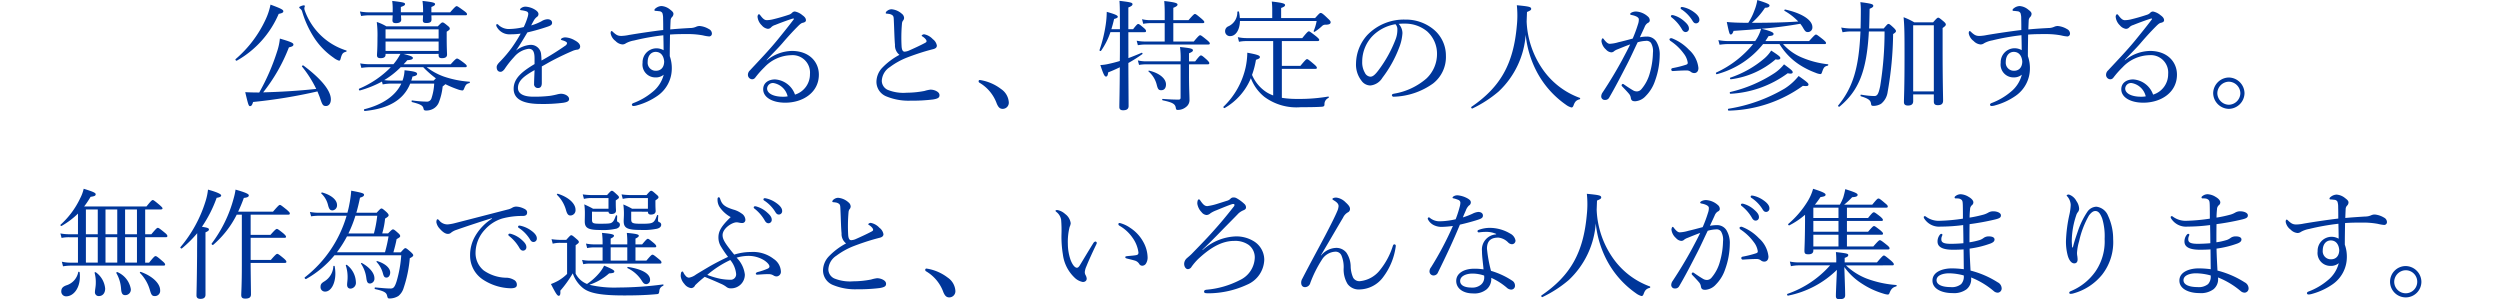 <svg xmlns="http://www.w3.org/2000/svg" width="358" height="42.844" viewBox="0 0 358 42.844"><g transform="translate(-16 -930.601)"><path d="M-137.717-1.666c-2.533.272-5.066.425-7.6.493a24.548,24.548,0,0,0,3.689-6.443c.544-.119.646-.238.646-.408,0-.221-.323-.374-1.938-.85A8.342,8.342,0,0,1-143.327-7a31.013,31.013,0,0,1-2.55,5.848c-.748,0-1.377-.017-2.006-.051C-147.458.6-147.39.8-147.2.8s.306-.136.442-.595a73.657,73.657,0,0,0,9.214-1.513c.119.289.238.578.357.9.34,1.037.442,1.19.867,1.19s.7-.391.7-.952c0-1.241-1.36-2.924-3.927-4.845-.085-.068-.272.068-.2.153A16.58,16.58,0,0,1-137.717-1.666Zm3.264-4.046c.119,0,.187-.068.255-.374.17-.629.323-.8.748-.9.085-.017.119-.17.034-.187a9.2,9.2,0,0,1-3.944-2.465,9.34,9.34,0,0,1-2.006-3.281,1.142,1.142,0,0,1-.051-.306c0-.085.068-.238.068-.289,0-.085-.051-.119-.136-.119-.2,0-.663.187-.663.272s.034.136.153.221a.871.871,0,0,1,.238.306A14.3,14.3,0,0,0-137.9-8.823a10.285,10.285,0,0,0,2.669,2.686A2.385,2.385,0,0,0-134.453-5.712Zm-14.637,0a14,14,0,0,0,6-6.7c.527-.1.663-.2.663-.374,0-.221-.323-.391-1.836-.952a9.211,9.211,0,0,1-.731,2.193,16.643,16.643,0,0,1-4.267,5.61C-149.345-5.848-149.192-5.661-149.09-5.712Zm28.9-.969v.187c0,.289.136.425.476.425.51,0,.731-.187.731-.51,0-.221-.051-.9-.051-2.5V-9.86c.408-.255.442-.323.442-.442,0-.1-.051-.221-.323-.425-.493-.408-.6-.459-.714-.459-.1,0-.187.051-.68.561h-7.361a6.724,6.724,0,0,0-1.377-.629,15.214,15.214,0,0,1,.1,2.278c0,1.751-.068,2.193-.068,2.482s.136.425.527.425c.459,0,.7-.17.7-.493v-.119h2.125a7.815,7.815,0,0,1-1,1.479h-3.4a8.034,8.034,0,0,1-1.36-.119l.17.646a7.846,7.846,0,0,1,1.19-.1h3.026A13.879,13.879,0,0,1-131.563-1.7c-.1.051-.017.289.1.255A14.961,14.961,0,0,0-128.3-2.72l.1.408a7.352,7.352,0,0,1,1.36-.119h1.309c-.816,1.751-2.7,3.026-5.287,3.672-.119.034-.051.272.068.255,3.23-.323,5.508-1.479,6.494-3.927h3.434a7.941,7.941,0,0,1-.391,2.108.676.676,0,0,1-.731.476,16.559,16.559,0,0,1-2.04-.17c-.1-.017-.1.221,0,.238,1.275.323,1.547.51,1.632.935.034.2.119.272.374.272a2.031,2.031,0,0,0,1.054-.272A1.818,1.818,0,0,0-120.19.34a8.474,8.474,0,0,0,.578-2.363,3.847,3.847,0,0,0,.391-.323,14.327,14.327,0,0,0,1.734.731,2.8,2.8,0,0,0,.68.17c.119,0,.187-.051.272-.272.221-.544.323-.68.748-.782.085-.017.1-.2.017-.2a14.339,14.339,0,0,1-3.706-.748,8.963,8.963,0,0,1-2.414-1.326h5.508c.17,0,.221-.051.221-.17,0-.1-.068-.187-.408-.459-.731-.544-.867-.612-.986-.612-.1,0-.238.068-.9.816h-6.749c.187-.187.357-.374.527-.578.646-.051.8-.153.8-.323s-.238-.289-1.343-.578Zm-2.21,1.9a14.748,14.748,0,0,0,1.819,1.6l-.323.323h-3.2a5.738,5.738,0,0,0,.17-.578c.527-.1.663-.221.663-.391,0-.272-.544-.374-1.8-.51a4.668,4.668,0,0,1-.289,1.479h-1.5a8.283,8.283,0,0,1-1.122-.068,11.838,11.838,0,0,0,2.363-1.853Zm-5.389-3.672h7.6v1.343h-7.6Zm7.6-.425h-7.6V-10.2h7.6Zm3.842-3.332c.17,0,.221-.051.221-.153,0-.119-.068-.221-.442-.493-.8-.578-.935-.663-1.037-.663s-.238.085-.935.884h-2.686V-13.4c.425-.17.527-.272.527-.408,0-.2-.289-.289-1.8-.459a10.366,10.366,0,0,1,.085,1.428v.2H-125.6V-13.4c.493-.17.6-.272.6-.408,0-.2-.136-.255-1.836-.459a9.118,9.118,0,0,1,.068,1.394v.238h-3.315a6.753,6.753,0,0,1-1.377-.119l.17.646a7.88,7.88,0,0,1,1.207-.1h3.315c-.017.442-.034.646-.034.714,0,.289.136.408.51.408.459,0,.748-.153.748-.493,0-.068-.017-.272-.034-.629h3.162c-.017.442-.034.646-.034.714,0,.289.136.391.51.391.493,0,.731-.136.731-.493,0-.068,0-.272-.017-.612Zm9.894,6.987c-1.819,1.088-2.992,2.057-2.992,3.536,0,1.615,1.564,2.176,3.876,2.176a22.633,22.633,0,0,0,3.213-.17c.663-.1.85-.272.85-.544,0-.408-.578-.748-1.173-.748a2.768,2.768,0,0,0-.578.1,10.159,10.159,0,0,1-1,.2,18.568,18.568,0,0,1-2.38.119c-1.581,0-2.193-.544-2.193-1.241,0-1.054.884-1.717,2.38-2.567-.034.833-.068,1.547-.068,1.955a.538.538,0,0,0,.578.612c.34,0,.527-.238.527-.714v-2.38c.476-.255,1.037-.595,1.53-.85,1.173-.612,2.023-1,2.856-1.36a2.361,2.361,0,0,1,.663-.187.438.438,0,0,0,.442-.442c0-.34-.272-.629-.782-.9A3.013,3.013,0,0,0-102-9.044a1.062,1.062,0,0,0-.425.068c-.136.051-.255.153-.255.221,0,.051.068.085.17.119a2.261,2.261,0,0,1,.51.187c.136.085.2.153.2.238a.507.507,0,0,1-.255.357,39.61,39.61,0,0,1-3.4,2.125c-.017-.289-.017-.6-.051-.8a1.471,1.471,0,0,0-1.564-1.445,3.827,3.827,0,0,0-2.04.816c.578-.816,1.105-1.717,1.632-2.6a28.37,28.37,0,0,0,2.975-.85c.323-.119.561-.221.561-.527s-.272-.51-.646-.51a1.757,1.757,0,0,0-.867.289,7.148,7.148,0,0,1-1.479.595c.136-.272.323-.612.425-.782A1.6,1.6,0,0,1-106.08-12a.454.454,0,0,0,.187-.391c0-.2-.153-.425-.561-.663a2.906,2.906,0,0,0-1.275-.391,1.037,1.037,0,0,0-.663.221.329.329,0,0,0-.136.187c0,.051.051.085.136.1a4.219,4.219,0,0,1,.7.136c.221.068.34.17.34.391a1.943,1.943,0,0,1-.085.442A9.68,9.68,0,0,1-108-10.523a9.382,9.382,0,0,1-1.921.272,2.189,2.189,0,0,1-1.683-.561.328.328,0,0,0-.2-.136.139.139,0,0,0-.136.153.412.412,0,0,0,.068.221A2.054,2.054,0,0,0-109.9-9.486a9.869,9.869,0,0,0,1.462-.1A22.079,22.079,0,0,1-109.7-7.582a18.373,18.373,0,0,1-1.649,1.955c-.34.34-.527.578-.527.833,0,.476.238.68.561.68.221,0,.442-.221.578-.408a13.357,13.357,0,0,1,1.343-1.7,3.3,3.3,0,0,1,2.091-1.19c.612,0,.85.408.85,1.377Zm19.431-4.964c.017-.527.034-.935.051-1.258a.741.741,0,0,1,.187-.493.661.661,0,0,0,.221-.476c0-.2-.136-.357-.476-.612a2.165,2.165,0,0,0-1.241-.51,1.461,1.461,0,0,0-.85.34c-.119.1-.153.153-.153.255,0,.068.068.1.17.1a4.677,4.677,0,0,1,.493.051.528.528,0,0,1,.476.272,2.357,2.357,0,0,1,.1.748c.017.6.017,1.037.017,1.666-1.564.187-3.281.442-4.913.714a6.226,6.226,0,0,1-1.088.136c-.493,0-.748-.136-1.275-.646a.184.184,0,0,0-.119-.051c-.085,0-.136.119-.136.323a1.753,1.753,0,0,0,.7,1.1,1.547,1.547,0,0,0,1,.493.863.863,0,0,0,.493-.17A3.678,3.678,0,0,1-92.208-8.6a33.853,33.853,0,0,1,4.2-.748c.017.731.034,1.411.034,2.142a2.029,2.029,0,0,0-1.088-.272,2,2,0,0,0-1.921,2.074,1.838,1.838,0,0,0,1.853,2.091,1.747,1.747,0,0,0,1.173-.391,4.609,4.609,0,0,1-1.615,2.482A9.3,9.3,0,0,1-92.293.357c-.17.068-.221.153-.221.238,0,.1.085.187.238.187a2.113,2.113,0,0,0,.527-.1A9.532,9.532,0,0,0-88.842-.68,4.742,4.742,0,0,0-86.8-4.488a5.087,5.087,0,0,0-.289-1.87c0-.969.017-1.853.034-3.094.935-.068,1.751-.068,2.652-.068a11.57,11.57,0,0,1,2.057.187,5.534,5.534,0,0,0,.9.153.4.4,0,0,0,.391-.425.73.73,0,0,0-.425-.629,3.069,3.069,0,0,0-1.326-.442,1.206,1.206,0,0,0-.527.119,2.108,2.108,0,0,1-.867.17C-85.051-10.336-85.986-10.285-87.023-10.183ZM-89.114-6.97c.8,0,1.173.646,1.224,1.394-.017.816-.459,1.309-1.173,1.309a1.152,1.152,0,0,1-1.19-1.258C-90.253-6.494-89.709-6.97-89.114-6.97ZM-73.219-5.8c.68-.765,1.6-1.649,2.227-2.38,1-1.173,1.7-1.9,2.261-2.465.374-.374.527-.459.7-.493.306-.068.442-.187.442-.357,0-.272-.17-.493-.51-.731a2.383,2.383,0,0,0-1.071-.527.543.543,0,0,0-.391.17,1.081,1.081,0,0,1-.51.306c-.765.255-1.479.459-2.244.646a4.089,4.089,0,0,1-.884.119c-.289,0-.527-.17-.9-.663-.085-.119-.153-.187-.221-.187-.1,0-.2.187-.2.357a1.93,1.93,0,0,0,.612,1.241,1.362,1.362,0,0,0,.85.493.637.637,0,0,0,.459-.187,1.25,1.25,0,0,1,.578-.357c.68-.272,1.547-.6,2.312-.85a1.526,1.526,0,0,1,.323-.085c.068,0,.119.034,0,.187-.85,1.122-1.547,1.972-2.278,2.873-1.224,1.5-2.635,2.958-3.944,4.369a.856.856,0,0,0-.289.612.633.633,0,0,0,.612.663.555.555,0,0,0,.425-.221,13.336,13.336,0,0,1,1.326-1.5A5.432,5.432,0,0,1-69.7-6.494a2.492,2.492,0,0,1,2.686,2.7A3.042,3.042,0,0,1-69.156-.85a3.245,3.245,0,0,0-2.856-2.176c-.935,0-1.7.493-1.7,1.411C-73.712-.459-72.4.306-70.55.306c2.5,0,4.811-1.445,4.811-4.012,0-1.836-1.377-3.4-3.876-3.4a5.856,5.856,0,0,0-3.57,1.343ZM-70.21-.6a3.45,3.45,0,0,1-.68.051c-1.36,0-2.261-.476-2.261-1.173a.826.826,0,0,1,.935-.782A2.514,2.514,0,0,1-70.21-.6ZM-54.2-6.545a9.725,9.725,0,0,0-2.465,1.853A2.971,2.971,0,0,0-57.494-2.7,2.251,2.251,0,0,0-56.117-.612a8.335,8.335,0,0,0,3.536.629A24.433,24.433,0,0,0-49.4-.153c.731-.119.935-.272.935-.612,0-.272-.187-.476-.561-.646a1.88,1.88,0,0,0-.731-.153,4.733,4.733,0,0,0-.85.187,13.647,13.647,0,0,1-2.55.255,5.953,5.953,0,0,1-2.72-.408,1.448,1.448,0,0,1-.85-1.275,2.469,2.469,0,0,1,1.156-1.989A10.53,10.53,0,0,1-53.04-6.188c.935-.357,1.853-.663,2.72-.918.357-.1.68-.187.952-.255s.527-.2.527-.51a1.444,1.444,0,0,0-.578-.918,2.265,2.265,0,0,0-1.241-.7c-.187,0-.357.136-.357.2,0,.051.051.068.153.136.289.187.544.459.544.646,0,.119-.068.17-.221.255-.731.391-1.632.8-2.363,1.122A1.848,1.848,0,0,1-53.465-7c-.272,0-.391-.289-.425-.731A22.726,22.726,0,0,1-53.839-11a.9.9,0,0,1,.119-.408.654.654,0,0,0,.187-.408.791.791,0,0,0-.323-.612,2.529,2.529,0,0,0-1.479-.646,1.037,1.037,0,0,0-.629.238.44.44,0,0,0-.2.289c0,.068.034.085.119.1.153.017.221.017.408.051a.956.956,0,0,1,.476.221c.119.136.136.255.153.629.068,1.428.085,2.686.17,3.57A1.7,1.7,0,0,0-54.2-6.545Zm11.526,3.6a.166.166,0,0,0-.187.17.229.229,0,0,0,.085.2A5.7,5.7,0,0,1-40.256.459c.187.408.374.731.833.731a.88.88,0,0,0,.884-.935,2.477,2.477,0,0,0-1.1-1.9A6.637,6.637,0,0,0-42.67-2.941Zm27.693-5.508v-2.635h4.216c.17,0,.221-.051.221-.153s-.085-.2-.391-.476c-.714-.595-.833-.68-.952-.68-.1,0-.221.085-.918.884h-2.176v-1.768c.442-.17.6-.306.6-.459,0-.187-.221-.323-1.9-.51.051.6.068,1.071.068,1.819v.918h-2.091a4.747,4.747,0,0,1-1.156-.136l.17.663a5.882,5.882,0,0,1,1-.1h2.074v2.635h-2.788a6.462,6.462,0,0,1-1.224-.119l.17.646a6.14,6.14,0,0,1,1.071-.1h9.01c.17,0,.221-.051.221-.153s-.068-.2-.391-.476c-.748-.612-.884-.7-.986-.7-.119,0-.238.085-.918.9ZM-21.42-9.792h2.312c.17,0,.221-.051.221-.17,0-.1-.068-.221-.306-.425-.578-.493-.7-.578-.816-.578-.1,0-.221.085-.731.748h-.68v-3.111c.476-.187.595-.323.595-.459,0-.221-.17-.289-1.87-.493.051.595.068,1.258.068,4.063h-1.224c.136-.442.272-.935.391-1.462.425-.119.527-.2.527-.323,0-.2-.442-.374-1.581-.7a13.393,13.393,0,0,1-.136,1.768,20.066,20.066,0,0,1-.9,3.706c-.034.1.17.187.221.1a10.354,10.354,0,0,0,1.343-2.669h1.36V-8.4c0,.918,0,1.819-.017,2.737-.561.17-1.1.306-1.649.425a6.333,6.333,0,0,1-1.139.153c.459,1.394.612,1.649.816,1.649.153,0,.255-.136.306-.6.578-.221,1.139-.476,1.666-.731-.017,3.553-.068,5.1-.068,5.7,0,.289.153.459.544.459.51,0,.782-.187.782-.6,0-.663-.017-2.431-.034-6.171a20.357,20.357,0,0,0,2.006-1.275c.068-.051-.017-.221-.1-.187-.629.272-1.275.527-1.9.765Zm7.48,4.607V-.408c0,.187-.085.272-.289.272-.51,0-1.275-.017-2.278-.1-.085,0-.085.187,0,.2,1.343.289,1.768.493,1.87,1.02.051.323.1.357.306.357A1.83,1.83,0,0,0-13.158.918a1.232,1.232,0,0,0,.493-1.105c0-.646-.068-1.5-.068-3.451V-5.185h2.686c.153,0,.221-.068.221-.17s-.085-.221-.34-.476c-.629-.561-.731-.629-.867-.629-.1,0-.238.1-.816.85h-.884V-6.766c.442-.187.561-.289.561-.425,0-.238-.34-.323-1.853-.476a11.278,11.278,0,0,1,.085,1.955v.1h-4.947a5.076,5.076,0,0,1-1.173-.136l.17.646a6.046,6.046,0,0,1,1.037-.085Zm-2.771,3.706c.442,0,.68-.323.68-.833,0-.8-.867-1.6-2.414-1.972-.068-.017-.136.068-.085.119a3.643,3.643,0,0,1,1.173,1.9C-17.2-1.632-17.085-1.479-16.711-1.479ZM5.542-11.39a6.339,6.339,0,0,1-.425,1.428c-.034.068.085.153.136.119a6.516,6.516,0,0,0,1.054-.816.664.664,0,0,1,.561-.2c.527-.017.68-.153.68-.357,0-.119-.051-.221-.425-.561-.765-.748-.884-.765-1.02-.765-.1,0-.187.068-.782.731H.459V-13.26c.442-.153.561-.272.561-.408,0-.187-.187-.323-1.9-.51A10.174,10.174,0,0,1-.816-13.09v1.275H-5.457a5.766,5.766,0,0,0-.119-.884c-.017-.1-.221-.085-.238.017a2.185,2.185,0,0,1-1.258,2.04.743.743,0,0,0-.493.714.688.688,0,0,0,.731.7c.765,0,1.36-.833,1.394-2.159ZM.561-4.539H5.355c.17,0,.221-.051.221-.153s-.068-.221-.408-.51c-.765-.646-.884-.731-1-.731-.1,0-.221.085-.952.969H.561V-8.517H5.678c.17,0,.238-.068.238-.17s-.085-.2-.442-.51c-.816-.629-.935-.714-1.037-.714-.119,0-.238.085-.952.969H-4.454a5.97,5.97,0,0,1-1.292-.136l.17.663a5.391,5.391,0,0,1,1.122-.1H-.68V-.731A5.712,5.712,0,0,1-1.6-1.173a5.509,5.509,0,0,1-2.108-2.5,12.1,12.1,0,0,0,.561-2.159c.476-.17.561-.238.561-.408,0-.221-.408-.357-1.8-.612A10.8,10.8,0,0,1-4.624-4.76,11.136,11.136,0,0,1-7.8.884c-.068.068.085.238.17.187A8.815,8.815,0,0,0-3.876-3.2,6.3,6.3,0,0,0-1.938-.527,7.7,7.7,0,0,0,3.264.952c1.309,0,2.363-.017,3.06-.068.255-.034.34-.1.34-.34a.953.953,0,0,1,.578-.918c.068-.034.051-.221-.034-.2a24.672,24.672,0,0,1-4.42.34A13.709,13.709,0,0,1,.561-.391Zm16.728-6.443a7.4,7.4,0,0,1,.9-.034,4.924,4.924,0,0,1,3.162,1.1A4.29,4.29,0,0,1,22.78-6.664a4.8,4.8,0,0,1-1.53,3.519A9.449,9.449,0,0,1,16.626-.986c-.221.051-.306.1-.306.238a.24.24,0,0,0,.238.2,10.145,10.145,0,0,0,5.661-1.9,4.807,4.807,0,0,0,1.836-3.978,4.853,4.853,0,0,0-1.887-3.859,6.253,6.253,0,0,0-3.944-1.309,7.266,7.266,0,0,0-5.44,2.227,6.186,6.186,0,0,0-1.6,4.012,3.734,3.734,0,0,0,.782,2.516,1.569,1.569,0,0,0,1.275.68,2.276,2.276,0,0,0,1.717-1.1,17.118,17.118,0,0,0,2.431-4.4,6.791,6.791,0,0,0,.442-1.989A1.987,1.987,0,0,0,17.289-10.982Zm-.459.051a1.054,1.054,0,0,1,.272.782,3.721,3.721,0,0,1-.238,1.343,18.064,18.064,0,0,1-2.431,4.42c-.493.663-.833.969-1.19.969a.954.954,0,0,1-.8-.578,2.934,2.934,0,0,1-.374-1.581,5.3,5.3,0,0,1,1.479-3.672A6,6,0,0,1,16.83-10.931Zm18.785-.391c.017-.459.034-.9.051-1.36.476-.2.6-.289.6-.442,0-.289-.289-.357-2.057-.527a14.044,14.044,0,0,1,0,2.941C33.728-5.27,31.892-1.955,27.71.9c-.1.068.034.289.136.238A17.134,17.134,0,0,0,31.6-1.292a12.349,12.349,0,0,0,3.876-8.126,14.526,14.526,0,0,0,1.5,5.117A13.339,13.339,0,0,0,41.242.6a2.337,2.337,0,0,0,.782.391c.136,0,.221-.068.306-.289.2-.578.425-.765.884-.884a.114.114,0,0,0,.017-.2,11.038,11.038,0,0,1-5.236-3.978A12.891,12.891,0,0,1,35.615-11.322Zm20.842-.918a.175.175,0,0,0-.187.17.263.263,0,0,0,.119.17,5.883,5.883,0,0,1,1.428,1.632q.229.459.561.459a.473.473,0,0,0,.476-.51c0-.357-.238-.663-.646-1.02a3.827,3.827,0,0,0-1.479-.85A.967.967,0,0,0,56.457-12.24ZM57.834-13.4a.17.17,0,0,0-.17.17.2.2,0,0,0,.119.17,5.184,5.184,0,0,1,1.564,1.6c.187.323.323.408.544.408a.483.483,0,0,0,.459-.544c0-.391-.374-.782-.782-1.071a4.015,4.015,0,0,0-1.36-.663A2.22,2.22,0,0,0,57.834-13.4Zm2.38,8.738a4.039,4.039,0,0,0-1.36-2.618,6.729,6.729,0,0,0-2.38-1.615.31.31,0,0,0-.153-.034c-.153,0-.255.085-.255.17a.352.352,0,0,0,.17.238,7.294,7.294,0,0,1,1.87,1.785,2.763,2.763,0,0,1,.578,1.309c0,.187-.068.238-.272.306a14.805,14.805,0,0,1-1.9.476c-.136.034-.187.1-.187.2a.211.211,0,0,0,.238.221c.782-.051,1.377-.085,1.921-.085a.955.955,0,0,1,.629.187.782.782,0,0,0,.493.187C59.925-3.927,60.214-4.148,60.214-4.658Zm-8.381-4.4c.238-.527.476-1.02.68-1.479a1.161,1.161,0,0,1,.408-.544c.221-.1.323-.221.323-.391a.709.709,0,0,0-.272-.561,2.765,2.765,0,0,0-1.7-.714,1.482,1.482,0,0,0-.612.136c-.119.068-.221.136-.221.221s.068.119.238.153a2.4,2.4,0,0,1,.748.255c.221.153.255.238.255.391a1.957,1.957,0,0,1-.119.663A19,19,0,0,1,50.8-8.874c-.816.221-1.462.391-2.057.527a5.206,5.206,0,0,1-1.224.221c-.272,0-.527-.238-.833-.629-.085-.119-.119-.153-.187-.153-.085,0-.17.221-.17.408a1.9,1.9,0,0,0,.646,1.19,1.141,1.141,0,0,0,.765.408.617.617,0,0,0,.425-.187,1.851,1.851,0,0,1,.493-.255c.493-.2,1.156-.476,1.785-.7-.34.714-.714,1.411-1.156,2.244-.85,1.564-1.768,3.094-2.771,4.607a1.05,1.05,0,0,0-.221.629.5.5,0,0,0,.544.476.634.634,0,0,0,.6-.34C48.348-1.989,49.113-3.485,50-5.2c.51-.986.986-2.057,1.513-3.145a4.858,4.858,0,0,1,1.173-.2.78.78,0,0,1,.731.289A2.315,2.315,0,0,1,53.7-6.834a11.291,11.291,0,0,1-.442,2.89,5.866,5.866,0,0,1-1.207,2.312.88.88,0,0,1-.646.323,1.11,1.11,0,0,1-.493-.119c-.442-.255-.85-.527-1.343-.867a.31.31,0,0,0-.187-.085c-.085,0-.17.119-.17.187a.23.23,0,0,0,.085.17c.408.425.714.748.986,1.071a1.119,1.119,0,0,1,.255.612c.068.34.238.442.629.442a2.241,2.241,0,0,0,1.513-.765,5.566,5.566,0,0,0,1.326-2.176,10.933,10.933,0,0,0,.663-3.6,3.548,3.548,0,0,0-.493-2.023,1.574,1.574,0,0,0-1.343-.7A5.284,5.284,0,0,0,51.833-9.061Zm12.682.544a7.5,7.5,0,0,1-1.445-.136l.17.663a9.377,9.377,0,0,1,1.309-.1h3.5a14.772,14.772,0,0,1-5.287,4.08c-.085.051-.017.272.085.238a12.625,12.625,0,0,0,6.63-4.318h2.346a9.237,9.237,0,0,0,3.043,3.077,11.547,11.547,0,0,0,2.125,1.037,2.291,2.291,0,0,0,.68.187c.119,0,.187-.068.255-.306.238-.68.34-.782.8-.9.085-.017.119-.187.034-.2a13.133,13.133,0,0,1-3.655-.935,7.4,7.4,0,0,1-2.771-1.955h5.933c.17,0,.221-.051.221-.153s-.068-.2-.425-.51c-.782-.612-.9-.7-1.02-.7-.1,0-.221.085-.986.935H69.8l.459-.714c.6-.051.714-.136.714-.323,0-.221-.493-.425-1.717-.731,1.853-.153,3.706-.391,5.542-.714a4.125,4.125,0,0,1,.34.476c.357.629.459.714.765.714a.651.651,0,0,0,.629-.714c0-.986-1.428-1.972-3.893-2.516-.085-.017-.17.153-.1.187a8.486,8.486,0,0,1,1.972,1.53c-2.21.153-4.454.187-6.647.187a10.243,10.243,0,0,0,1.887-2.159c.51,0,.646-.17.646-.323,0-.17-.289-.323-1.751-.782a6.444,6.444,0,0,1-.408,1.479,8.686,8.686,0,0,1-.884,1.785c-1.462,0-2.4-.051-3.077-.119.357,1.734.408,1.785.578,1.785.153,0,.255-.119.391-.51,1.462-.1,2.754-.187,3.944-.306a5.668,5.668,0,0,1-.85,1.768Zm.34,5.474A12.186,12.186,0,0,0,71.264-5.9c.476.1.68-.017.68-.187,0-.187-.238-.374-1.309-1.071a5.265,5.265,0,0,1-.952,1.105,14.691,14.691,0,0,1-4.9,2.771C64.685-3.247,64.753-3.026,64.855-3.043Zm-.306,4.488A18.891,18.891,0,0,0,75.174-2.108c.646.085.8.017.8-.2,0-.153-.17-.34-1.411-1.207A8.233,8.233,0,0,1,72.59-1.734a22.868,22.868,0,0,1-8.075,2.907C64.4,1.19,64.43,1.445,64.549,1.445Zm.272-2.414A15.2,15.2,0,0,0,73-3.91c.544.119.714.017.714-.136,0-.2-.153-.34-1.241-1.139A6.069,6.069,0,0,1,71.077-3.91,19.737,19.737,0,0,1,64.77-1.224C64.651-1.19,64.7-.952,64.821-.969Zm26.146.085h2.958V.136c0,.374.17.527.578.527.51,0,.748-.2.748-.646,0-.646-.068-2.839-.068-7.531v-2.873c.391-.272.459-.374.459-.51,0-.1-.068-.221-.306-.425-.578-.493-.68-.544-.782-.544s-.2.051-.731.663h-2.7a9.663,9.663,0,0,0-1.53-.731c.136,1.377.136,2.788.136,5.61,0,4.658-.085,5.831-.085,6.545,0,.34.187.493.578.493.493,0,.748-.2.748-.629Zm2.958-.425H90.967v-9.469h2.958Zm-9.265-9.01c.034-.867.051-1.8.068-2.822.408-.17.527-.272.527-.425,0-.238-.289-.323-1.853-.527a8.894,8.894,0,0,1,.068,1.207c0,.918-.017,1.768-.034,2.567H82.11a8.313,8.313,0,0,1-1.445-.136l.187.68a6.184,6.184,0,0,1,1.292-.119h1.275C83.2-4.641,82.331-1.87,80.223.714c-.068.085.119.221.2.153,2.754-2.295,3.893-5.083,4.2-10.761H86.87a48.74,48.74,0,0,1-.629,7.837c-.221,1.02-.374,1.411-.833,1.411a11.744,11.744,0,0,1-1.9-.2c-.1-.017-.119.2-.017.238,1.122.34,1.394.595,1.445,1.1.034.221.1.272.374.272A2.142,2.142,0,0,0,86.377.459a2.612,2.612,0,0,0,.935-1.7,50.1,50.1,0,0,0,.782-8.279c.34-.221.408-.306.408-.425,0-.1-.051-.187-.272-.425-.6-.561-.68-.6-.8-.6s-.153.034-.68.646Zm22.8.136c.017-.527.034-.935.051-1.258a.741.741,0,0,1,.187-.493.661.661,0,0,0,.221-.476c0-.2-.136-.357-.476-.612a2.165,2.165,0,0,0-1.241-.51,1.461,1.461,0,0,0-.85.34c-.119.1-.153.153-.153.255,0,.068.068.1.17.1a4.677,4.677,0,0,1,.493.051.528.528,0,0,1,.476.272,2.357,2.357,0,0,1,.1.748c.017.6.017,1.037.017,1.666-1.564.187-3.281.442-4.913.714a6.226,6.226,0,0,1-1.088.136c-.493,0-.748-.136-1.275-.646a.184.184,0,0,0-.119-.051c-.085,0-.136.119-.136.323a1.753,1.753,0,0,0,.7,1.1,1.547,1.547,0,0,0,1,.493.863.863,0,0,0,.493-.17,3.678,3.678,0,0,1,1.156-.408,33.853,33.853,0,0,1,4.2-.748c.017.731.034,1.411.034,2.142a2.029,2.029,0,0,0-1.088-.272A2,2,0,0,0,103.5-5.406a1.838,1.838,0,0,0,1.853,2.091,1.747,1.747,0,0,0,1.173-.391,4.608,4.608,0,0,1-1.615,2.482,9.3,9.3,0,0,1-2.72,1.581c-.17.068-.221.153-.221.238,0,.1.085.187.238.187a2.113,2.113,0,0,0,.527-.1,9.532,9.532,0,0,0,2.907-1.36,4.742,4.742,0,0,0,2.04-3.808,5.087,5.087,0,0,0-.289-1.87c0-.969.017-1.853.034-3.094.935-.068,1.751-.068,2.652-.068a11.57,11.57,0,0,1,2.057.187,5.534,5.534,0,0,0,.9.153.4.4,0,0,0,.391-.425.73.73,0,0,0-.425-.629,3.069,3.069,0,0,0-1.326-.442,1.206,1.206,0,0,0-.527.119,2.108,2.108,0,0,1-.867.17C109.429-10.336,108.494-10.285,107.457-10.183ZM105.366-6.97c.8,0,1.173.646,1.224,1.394-.017.816-.459,1.309-1.173,1.309a1.152,1.152,0,0,1-1.19-1.258C104.227-6.494,104.771-6.97,105.366-6.97Zm15.9,1.173c.68-.765,1.6-1.649,2.227-2.38,1-1.173,1.7-1.9,2.261-2.465.374-.374.527-.459.7-.493.306-.068.442-.187.442-.357,0-.272-.17-.493-.51-.731a2.383,2.383,0,0,0-1.071-.527.543.543,0,0,0-.391.17,1.081,1.081,0,0,1-.51.306c-.765.255-1.479.459-2.244.646a4.089,4.089,0,0,1-.884.119c-.289,0-.527-.17-.9-.663-.085-.119-.153-.187-.221-.187-.1,0-.2.187-.2.357a1.93,1.93,0,0,0,.612,1.241,1.362,1.362,0,0,0,.85.493.637.637,0,0,0,.459-.187,1.25,1.25,0,0,1,.578-.357c.68-.272,1.547-.6,2.312-.85a1.526,1.526,0,0,1,.323-.085c.068,0,.119.034,0,.187-.85,1.122-1.547,1.972-2.278,2.873-1.224,1.5-2.635,2.958-3.944,4.369a.856.856,0,0,0-.289.612.633.633,0,0,0,.612.663.555.555,0,0,0,.425-.221,13.336,13.336,0,0,1,1.326-1.5,5.432,5.432,0,0,1,3.842-1.734,2.492,2.492,0,0,1,2.686,2.7A3.042,3.042,0,0,1,125.324-.85a3.245,3.245,0,0,0-2.856-2.176c-.935,0-1.7.493-1.7,1.411,0,1.156,1.309,1.921,3.162,1.921,2.5,0,4.811-1.445,4.811-4.012,0-1.836-1.377-3.4-3.876-3.4a5.856,5.856,0,0,0-3.57,1.343ZM124.27-.6a3.45,3.45,0,0,1-.68.051c-1.36,0-2.261-.476-2.261-1.173a.826.826,0,0,1,.935-.782A2.514,2.514,0,0,1,124.27-.6Zm11.9-2.7a2.287,2.287,0,0,0-2.244,2.244A2.287,2.287,0,0,0,136.17,1.19a2.287,2.287,0,0,0,2.244-2.244A2.287,2.287,0,0,0,136.17-3.3Zm0,.6a1.684,1.684,0,0,1,1.649,1.649A1.684,1.684,0,0,1,136.17.6a1.684,1.684,0,0,1-1.649-1.649A1.684,1.684,0,0,1,136.17-2.7ZM-171.836,19.146h-1.258a6.675,6.675,0,0,1-1.258-.119l.17.646a4.991,4.991,0,0,1,1.088-.1h1.258v3.638h-1a5.273,5.273,0,0,1-1.309-.136l.17.663a7.064,7.064,0,0,1,1.139-.1h13.26c.153,0,.221-.051.221-.153s-.068-.238-.425-.527c-.714-.629-.833-.68-.952-.68-.1,0-.221.068-.918.935h-.561V19.571h2.941c.17,0,.238-.051.238-.17,0-.1-.068-.238-.391-.493-.748-.612-.867-.68-.986-.68-.1,0-.221.085-.918.918h-.884V15.593h2.227q.255,0,.255-.153c0-.1-.1-.2-.425-.493-.731-.612-.867-.7-.969-.7s-.238.085-.9.918h-8.925a12.907,12.907,0,0,0,.918-1.377c.595-.085.731-.17.731-.374,0-.187-.323-.357-1.717-.782a5.551,5.551,0,0,1-.493,1.343,12,12,0,0,1-2.822,3.808c-.068.068.068.221.153.17a11.433,11.433,0,0,0,2.346-1.768Zm8.449-3.553v3.553h-1.7V15.593Zm0,3.978v3.638h-1.7V19.571Zm-2.822-3.978v3.553h-1.683V15.593Zm0,3.978v3.638h-1.683V19.571ZM-169,15.593v3.553h-1.7V15.593Zm0,3.978v3.638h-1.7V19.571ZM-160.8,28a.75.75,0,0,0,.731-.85c0-.952-1.1-2.023-2.788-2.618-.068-.017-.153.1-.1.153a5.738,5.738,0,0,1,1.411,2.414C-161.33,27.867-161.211,28-160.8,28Zm-4.25-.136a.79.79,0,0,0,.782-.884,3.233,3.233,0,0,0-1.921-2.414c-.068-.034-.187.068-.153.136a5.162,5.162,0,0,1,.68,2.261C-165.614,27.646-165.444,27.867-165.053,27.867Zm-3.808.136c.578,0,.918-.442.918-1.071a3.216,3.216,0,0,0-1.326-2.329c-.068-.051-.2-.017-.187.068a5.147,5.147,0,0,1,.17,1.462c0,.527-.119.969-.119,1.258A.538.538,0,0,0-168.861,28Zm-4.658.034c1.02,0,1.955-1.139,1.955-2.805a4.117,4.117,0,0,0-.034-.629c-.017-.085-.187-.119-.2-.034a2.463,2.463,0,0,1-1.717,1.9c-.544.2-.714.459-.714.884A.69.69,0,0,0-173.519,28.037ZM-148.9,15.916c.289-.612.561-1.258.816-1.972.493-.051.714-.153.714-.374,0-.2-.527-.425-1.9-.816a8.793,8.793,0,0,1-.272,1.258,18.753,18.753,0,0,1-3.145,6.46c-.068.1.136.272.221.187a13.869,13.869,0,0,0,3.366-4.318h.731v7.293c0,2.737-.085,3.876-.085,4.2,0,.374.153.527.578.527.578,0,.816-.187.816-.612,0-.595-.034-2.278-.051-4.5h4.9c.17,0,.221-.051.221-.17,0-.1-.085-.221-.374-.476-.7-.578-.816-.646-.935-.646-.1,0-.221.068-.918.867h-2.89V19.656h4.845c.17,0,.221-.051.221-.153s-.085-.221-.391-.493c-.68-.544-.816-.629-.918-.629s-.238.085-.918.85h-2.839v-2.89h5.389c.17,0,.221-.051.221-.187,0-.1-.085-.2-.425-.51-.765-.612-.884-.7-1-.7-.1,0-.221.085-.986.969Zm-4.675,2.958c.425-.187.493-.289.493-.408,0-.187-.153-.255-1-.391a18.22,18.22,0,0,0,2.108-4.148c.459-.068.646-.17.646-.34,0-.2-.612-.476-1.887-.833a8.471,8.471,0,0,1-.34,1.632,18.821,18.821,0,0,1-3.6,6.6c-.085.085.119.255.2.187a16.6,16.6,0,0,0,2.193-2.176c0,1.1-.017,2.227-.017,3.349-.034,3.978-.085,5.2-.085,5.559s.221.493.578.493c.476,0,.714-.2.714-.6Zm28.033,3.281a17.257,17.257,0,0,1-.663,3.723c-.272.85-.459,1.037-.85,1.037-.544,0-1.071-.051-2.21-.153-.1-.017-.119.221-.017.238,1.292.289,1.615.493,1.717.952.085.357.119.391.391.391a2.435,2.435,0,0,0,1.224-.357,2.34,2.34,0,0,0,.748-1.139,18.1,18.1,0,0,0,.884-4.267c.408-.2.493-.323.493-.408,0-.119-.051-.2-.34-.476-.561-.493-.68-.561-.782-.561s-.2.068-.663.595h-1.054c.187-.663.34-1.241.459-1.887.425-.238.51-.306.51-.442,0-.1-.051-.221-.306-.442-.51-.459-.612-.51-.731-.51-.1,0-.187.068-.7.578h-.833a11.218,11.218,0,0,0,.408-2.125c.408-.238.51-.357.51-.476,0-.1-.068-.221-.289-.442-.51-.459-.629-.527-.731-.527-.119,0-.2.068-.7.612h-2.907c.2-.68.374-1.411.527-2.159.459-.136.578-.255.578-.425,0-.2-.306-.289-1.836-.578a15.556,15.556,0,0,1-.272,1.972c-.068.391-.17.8-.272,1.19h-3.961a7.051,7.051,0,0,1-1.411-.119l.17.629a8.1,8.1,0,0,1,1.258-.085h3.825a17.289,17.289,0,0,1-5.984,8.823c-.1.068.085.289.187.238a14.307,14.307,0,0,0,4.063-3.4Zm-9.214-.425a16.638,16.638,0,0,0,1.445-2.278h5.95a20.114,20.114,0,0,1-.51,2.278Zm1.649-2.7a17.063,17.063,0,0,0,1-2.533h3.128a16.713,16.713,0,0,1-.476,2.533Zm-2.278-3.3a.716.716,0,0,0,.646-.782c0-.7-.782-1.411-2.125-1.785-.085-.017-.187.1-.119.153a3.325,3.325,0,0,1,.969,1.7C-135.864,15.576-135.711,15.729-135.388,15.729Zm7.735,9.622c.306,0,.527-.323.527-.731,0-.629-.7-1.275-1.853-1.632-.068-.017-.153.068-.1.119a3.884,3.884,0,0,1,.9,1.6C-128.044,25.215-127.942,25.351-127.653,25.351Zm-2.363.85a.689.689,0,0,0,.629-.765c0-.731-.7-1.564-1.8-2.176-.051-.034-.153.051-.119.1a4.737,4.737,0,0,1,.765,2.091C-130.458,26.014-130.339,26.2-130.016,26.2Zm-6.426,1.156c.833,0,1.462-1.139,1.462-2.584a5.671,5.671,0,0,0-.1-1.054c-.017-.068-.187-.068-.187,0a2.685,2.685,0,0,1-1.258,2.159c-.459.272-.578.442-.578.816A.634.634,0,0,0-136.442,27.357Zm3.638-.425a.828.828,0,0,0,.765-.918,3.247,3.247,0,0,0-1.292-2.482c-.051-.034-.17.017-.153.085a5.28,5.28,0,0,1,.255,1.785c0,.34-.068.7-.068.969C-133.3,26.728-133.11,26.932-132.8,26.932Zm20.247-10.013a7.279,7.279,0,0,0-2.363,2.431,5.427,5.427,0,0,0-.765,2.907,4.1,4.1,0,0,0,1.819,3.366,7.568,7.568,0,0,0,3.978,1.258c.714,0,.9-.2.9-.493a.774.774,0,0,0-.459-.731,2.265,2.265,0,0,0-1.173-.289,5.788,5.788,0,0,1-3.111-1.037,3.2,3.2,0,0,1-1.173-2.55,4.9,4.9,0,0,1,1.343-3.3,5.467,5.467,0,0,1,2.448-1.581,10.921,10.921,0,0,1,2.992-.374c.425-.017.612-.17.6-.527,0-.255-.221-.425-.459-.527a2.741,2.741,0,0,0-1.105-.289,1.161,1.161,0,0,0-.578.17,2.036,2.036,0,0,1-.663.255c-2.5.646-5.049,1.309-7.514,1.938a6.047,6.047,0,0,1-1.02.187,1.506,1.506,0,0,1-1.275-.6A.347.347,0,0,0-120.36,17c-.085,0-.153.187-.153.425a1.819,1.819,0,0,0,.51.952c.442.51.85.731,1.139.714a.629.629,0,0,0,.459-.17,2.355,2.355,0,0,1,.731-.391c1.309-.459,3.23-1.1,5.1-1.683Zm2.533,2.142a.175.175,0,0,0-.187.17.263.263,0,0,0,.119.17,5.883,5.883,0,0,1,1.428,1.632q.229.459.561.459a.473.473,0,0,0,.476-.51c0-.357-.238-.663-.646-1.02a3.827,3.827,0,0,0-1.479-.85A.967.967,0,0,0-110.024,19.061Zm1.377-1.156a.17.17,0,0,0-.17.17.2.2,0,0,0,.119.17,5.184,5.184,0,0,1,1.564,1.6c.187.323.323.408.544.408a.483.483,0,0,0,.459-.544c0-.391-.374-.782-.782-1.071a4.015,4.015,0,0,0-1.36-.663A2.22,2.22,0,0,0-108.647,17.9Zm11.934,5.015h-1.9a5.776,5.776,0,0,1-1.037-.1l.17.612a4.447,4.447,0,0,1,.9-.085H-88.5c.17,0,.221-.051.221-.17s-.068-.238-.374-.476c-.663-.544-.782-.629-.918-.629-.1,0-.221.085-.867.85H-92v-1.9h2.754c.17,0,.221-.051.221-.153s-.085-.238-.34-.459c-.646-.527-.748-.612-.867-.612-.1,0-.221.085-.816.8H-92v-.833c.357-.17.476-.289.476-.408,0-.153-.17-.272-1.717-.408a11.145,11.145,0,0,1,.068,1.53v.119h-2.38v-.833c.357-.17.476-.289.476-.408,0-.153-.17-.272-1.717-.408a10.924,10.924,0,0,1,.085,1.53v.119h-1.173a6.168,6.168,0,0,1-1.207-.119l.17.646a5.082,5.082,0,0,1,.969-.1h1.241Zm1.156,0v-1.9h2.38v1.9Zm5.338-7c0,.272.119.408.425.408.442,0,.68-.187.68-.51,0-.085-.034-.374-.034-1.173V14.3c.391-.272.442-.34.442-.442,0-.119-.068-.221-.323-.425-.51-.459-.612-.51-.714-.51-.119,0-.2.051-.68.612H-92.65a9.46,9.46,0,0,1-1.343-.1l.17.646a4.64,4.64,0,0,1,1.19-.119h2.414v1.53H-92.48a12.149,12.149,0,0,0-1.258-.612,10.459,10.459,0,0,1,.085,1.275c0,.493-.034.833-.034,1.1,0,.986.459,1.275,2.414,1.275a9.468,9.468,0,0,0,2.329-.17c.391-.085.629-.289.629-.578a.368.368,0,0,0-.255-.357c-.153-.068-.2-.1-.2-.289,0-.17.017-.459.034-.663,0-.068-.153-.119-.17-.051-.221.595-.357.85-.578,1-.238.17-.595.221-1.649.221-1.377,0-1.479-.1-1.479-.714v-1.02Zm-5.644,0c.017.221.136.323.425.323.408,0,.646-.17.646-.493,0-.085-.034-.357-.034-1.139V14.3c.408-.272.459-.323.459-.442,0-.1-.068-.2-.323-.425-.493-.459-.578-.51-.7-.51-.1,0-.187.051-.68.612h-2.159a9.231,9.231,0,0,1-1.326-.1l.17.646a4.51,4.51,0,0,1,1.173-.119h2.346v1.53h-2.21c-.51-.289-.731-.374-1.258-.629a8.528,8.528,0,0,1,.085,1.326c0,.51-.017.8-.017,1.122,0,.9.442,1.224,2.159,1.224a8.505,8.505,0,0,0,2.414-.2c.289-.119.459-.289.459-.544a.386.386,0,0,0-.238-.374c-.119-.051-.17-.119-.17-.289,0-.153.017-.408.017-.612a.1.1,0,0,0-.187-.034c-.238.663-.374.85-.578.986-.17.136-.476.17-1.666.17-1.088,0-1.173-.085-1.173-.629V15.916Zm-4.709,4.794c.425-.289.459-.357.459-.459s-.051-.2-.323-.425c-.544-.476-.646-.544-.765-.544-.1,0-.187.068-.714.663h-.8a9.188,9.188,0,0,1-1.309-.1l.17.646a4.255,4.255,0,0,1,1.139-.119h.918v4.454a6.382,6.382,0,0,1-1.241.952,7.354,7.354,0,0,1-1.071.493c.68,1.326.9,1.683,1.122,1.683.153,0,.272-.17.221-.731a16.788,16.788,0,0,0,1.785-2.482,4.585,4.585,0,0,0,1.445,2.091c.884.714,2.414,1.071,5.916,1.071,1.547,0,3.128-.034,4.675-.187.255-.017.306-.068.357-.442a.829.829,0,0,1,.544-.748c.068-.034.068-.221-.017-.2a49.857,49.857,0,0,1-6.409.442,15.506,15.506,0,0,1-4.131-.391,8.1,8.1,0,0,0,2.822-1.632c.578-.034.748-.085.748-.289,0-.153-.391-.391-1.462-.816a4.9,4.9,0,0,1-.612.952,8.4,8.4,0,0,1-1.836,1.666,3.108,3.108,0,0,1-1.632-1.479Zm10.115,5.576a.582.582,0,0,0,.544-.629c0-.85-1.105-1.513-3.162-1.836-.068-.017-.136.136-.068.17a4.922,4.922,0,0,1,1.989,1.717C-90.865,26.184-90.729,26.286-90.457,26.286ZM-101.3,16.46a.751.751,0,0,0,.714-.833c0-.765-.8-1.717-2.516-2.278-.085-.034-.2.1-.136.153a4.838,4.838,0,0,1,1.292,2.193C-101.779,16.29-101.609,16.46-101.3,16.46ZM-77.52,22.5a6.046,6.046,0,0,1,1.8-.255,4.249,4.249,0,0,1,2.142.629c.442.289.765.646.765.884,0,.119-.068.221-.238.306a9.627,9.627,0,0,1-1.445.493c-.2.051-.272.17-.272.238,0,.1.085.153.289.136.612-.034,1.088-.085,1.479-.068a1.266,1.266,0,0,1,.748.17.828.828,0,0,0,.476.153.665.665,0,0,0,.6-.731,2.279,2.279,0,0,0-1.02-1.768,4.825,4.825,0,0,0-3.264-1,8.02,8.02,0,0,0-2.4.374c-1.258-1.547-1.666-2.142-1.666-2.788,0-.969,1.36-1.836,2.006-1.836.238,0,.476.1.765.1a.443.443,0,0,0,.493-.476,1.123,1.123,0,0,0-.561-.9,3.536,3.536,0,0,0-1.139-.544c-1.326-.408-1.666-.782-1.9-1.513q-.076-.255-.2-.255c-.119,0-.187.085-.187.289a1.969,1.969,0,0,0,.272,1.071,4.587,4.587,0,0,0,1.615,1.479C-79.7,17.973-80.121,18.7-80.121,19.6a2.45,2.45,0,0,0,.408,1.377,15.212,15.212,0,0,0,.969,1.411c-.918.425-1.87.918-2.7,1.394-.748.442-1.462.867-1.9,1.139a2.287,2.287,0,0,1-1,.442.676.676,0,0,1-.493-.289,1.7,1.7,0,0,1-.323-.51.151.151,0,0,0-.136-.085.242.242,0,0,0-.17.17,1.91,1.91,0,0,0-.051.544,1.982,1.982,0,0,0,.51,1.054,1.444,1.444,0,0,0,.986.612.631.631,0,0,0,.561-.408,15.889,15.889,0,0,1,1.377-1.207c1.071.442,1.785.748,2.261.969a3.555,3.555,0,0,1,.867.493.955.955,0,0,0,.629.187,1.966,1.966,0,0,0,1.989-1.989A4.1,4.1,0,0,0-77.52,22.5Zm-.9.34a3.642,3.642,0,0,1,.833,1.989.777.777,0,0,1-.833.833,8.245,8.245,0,0,1-1.411-.136,11.482,11.482,0,0,1-1.887-.561A14.5,14.5,0,0,1-78.421,22.835Zm3.536-7.7a.175.175,0,0,0-.187.17.263.263,0,0,0,.119.17,5.883,5.883,0,0,1,1.428,1.632q.229.459.561.459a.473.473,0,0,0,.476-.51c0-.357-.238-.663-.646-1.02a3.827,3.827,0,0,0-1.479-.85A.967.967,0,0,0-74.885,15.134Zm1.377-1.156a.17.17,0,0,0-.17.17.2.2,0,0,0,.119.17A5.184,5.184,0,0,1-72,15.916c.187.323.323.408.544.408a.483.483,0,0,0,.459-.544c0-.391-.374-.782-.782-1.071a4.015,4.015,0,0,0-1.36-.663A2.22,2.22,0,0,0-73.508,13.978Zm11.662,6.477a9.725,9.725,0,0,0-2.465,1.853,2.971,2.971,0,0,0-.833,1.989,2.251,2.251,0,0,0,1.377,2.091,8.335,8.335,0,0,0,3.536.629,24.433,24.433,0,0,0,3.179-.17c.731-.119.935-.272.935-.612,0-.272-.187-.476-.561-.646a1.88,1.88,0,0,0-.731-.153,4.733,4.733,0,0,0-.85.187,13.647,13.647,0,0,1-2.55.255,5.953,5.953,0,0,1-2.72-.408,1.448,1.448,0,0,1-.85-1.275,2.469,2.469,0,0,1,1.156-1.989,10.53,10.53,0,0,1,2.533-1.394c.935-.357,1.853-.663,2.72-.918.357-.1.68-.187.952-.255s.527-.2.527-.51a1.444,1.444,0,0,0-.578-.918,2.265,2.265,0,0,0-1.241-.7c-.187,0-.357.136-.357.2,0,.051.051.068.153.136.289.187.544.459.544.646,0,.119-.068.17-.221.255-.731.391-1.632.8-2.363,1.122a1.848,1.848,0,0,1-.561.119c-.272,0-.391-.289-.425-.731A22.726,22.726,0,0,1-61.489,16a.9.9,0,0,1,.119-.408.654.654,0,0,0,.187-.408.791.791,0,0,0-.323-.612,2.529,2.529,0,0,0-1.479-.646,1.037,1.037,0,0,0-.629.238.44.44,0,0,0-.2.289c0,.068.034.085.119.1.153.017.221.017.408.051a.956.956,0,0,1,.476.221c.119.136.136.255.153.629.068,1.428.085,2.686.17,3.57A1.7,1.7,0,0,0-61.846,20.455Zm11.526,3.6a.166.166,0,0,0-.187.17.229.229,0,0,0,.085.2,5.7,5.7,0,0,1,2.516,3.026c.187.408.374.731.833.731a.88.88,0,0,0,.884-.935,2.477,2.477,0,0,0-1.1-1.9A6.637,6.637,0,0,0-50.32,24.059Zm27.659-6.528c-.119,0-.187.068-.187.153,0,.119.051.17.153.238a5.728,5.728,0,0,1,1.87,1.717,4.669,4.669,0,0,1,.85,2.108c0,.255-.085.34-.34.391-.374.068-.765.085-1.241.136-.17.017-.306.051-.306.136,0,.119.068.17.272.221.408.1.765.187,1.054.272a1.09,1.09,0,0,1,.663.476.5.5,0,0,0,.459.272.641.641,0,0,0,.493-.272,1.646,1.646,0,0,0,.255-1,4.744,4.744,0,0,0-.629-2.159,5.6,5.6,0,0,0-1.853-1.989A4.579,4.579,0,0,0-22.661,17.531Zm-5.287,8.449c.391,0,.578-.238.561-.51a1.221,1.221,0,0,0-.17-.493.859.859,0,0,1-.1-.425,2.536,2.536,0,0,1,.238-.833c.272-.7.884-2.04,1.411-3.128a.554.554,0,0,0,.068-.221.235.235,0,0,0-.2-.187.454.454,0,0,0-.289.221c-.714,1.139-1.445,2.38-1.955,3.213-.153.238-.272.323-.408.323-.238,0-.578-.306-.884-1.071a7.127,7.127,0,0,1-.408-2.346,8.719,8.719,0,0,1,.255-2.431,1.548,1.548,0,0,0,.153-.527,1.952,1.952,0,0,0-.8-1.326,2.259,2.259,0,0,0-1.1-.561c-.136,0-.272.017-.272.1,0,.051.017.085.119.17a1.79,1.79,0,0,1,.68,1.1,18.482,18.482,0,0,1,.051,2.159,15.694,15.694,0,0,0,.2,2.822,5.516,5.516,0,0,0,1.649,3.3A2.283,2.283,0,0,0-27.948,25.98Zm17.136-4.624c.935-.9,1.8-1.751,2.584-2.567,1.071-1.1,1.8-1.819,2.6-2.652a2.616,2.616,0,0,1,.765-.459c.2-.1.289-.2.289-.374a.651.651,0,0,0-.221-.493A5.619,5.619,0,0,0-5.9,13.995a.841.841,0,0,0-.459-.119.564.564,0,0,0-.425.17,1.068,1.068,0,0,1-.459.289c-.391.119-1.02.323-1.462.459a8.2,8.2,0,0,1-1.411.323c-.306,0-.561-.153-.986-.782-.085-.136-.153-.187-.221-.187-.051,0-.136.068-.17.187a1.362,1.362,0,0,0-.051.442,2.213,2.213,0,0,0,.612,1.207.986.986,0,0,0,.731.408.932.932,0,0,0,.544-.255,4.121,4.121,0,0,1,.85-.425c.816-.34,1.87-.765,2.159-.85a.845.845,0,0,1,.272-.051.137.137,0,0,1,.153.119.375.375,0,0,1-.1.255c-1.122,1.428-1.887,2.346-2.958,3.536-1.105,1.241-2.159,2.295-3.077,3.247-.272.272-.544.476-.646.578a1.113,1.113,0,0,0-.425.833c0,.391.221.765.544.765a.657.657,0,0,0,.527-.357,8.356,8.356,0,0,1,1-1.156c1.5-1.377,3.162-2.533,5.1-2.533a3.365,3.365,0,0,1,2.074.578,2.238,2.238,0,0,1,.867,1.853,3.684,3.684,0,0,1-2.176,3.2,12.773,12.773,0,0,1-4.743,1.36c-.238.034-.34.119-.34.272,0,.119.068.2.255.221a4.352,4.352,0,0,0,.561.017,13.263,13.263,0,0,0,5.321-1.224,4.011,4.011,0,0,0,2.482-3.587A3.124,3.124,0,0,0-3.6,20.064,4.745,4.745,0,0,0-6,19.452a7.431,7.431,0,0,0-4.777,1.955Zm16.966.8c1.394-2.346,2.346-4.012,3.162-5.372a1.71,1.71,0,0,1,.68-.765.525.525,0,0,0,.323-.51c0-.238-.136-.493-.612-.918a2.266,2.266,0,0,0-1.36-.7c-.306,0-.544.1-.544.2,0,.085.068.119.2.2.51.306.68.544.68.833a2.3,2.3,0,0,1-.221.782c-.272.663-.918,1.938-1.717,3.468-.986,1.87-2.193,4.063-3.247,6.12a1.091,1.091,0,0,0-.17.578c0,.459.255.646.544.646a.792.792,0,0,0,.765-.612A16.95,16.95,0,0,1,6.29,22.8a2.387,2.387,0,0,1,1.9-1.156.907.907,0,0,1,.9.527,4.323,4.323,0,0,1,.323,1.819,3.994,3.994,0,0,0,.561,2.278,1.973,1.973,0,0,0,1.717.782,4.309,4.309,0,0,0,3.4-1.8,9.31,9.31,0,0,0,1.751-4.165c.017-.119.034-.221.034-.272a.2.2,0,0,0-.187-.221c-.136,0-.187.085-.238.238a10.4,10.4,0,0,1-1.819,3.417,4.158,4.158,0,0,1-2.873,1.615,1.03,1.03,0,0,1-.986-.493,4.2,4.2,0,0,1-.357-1.666,3.617,3.617,0,0,0-.612-1.921A1.828,1.828,0,0,0,8.3,21.1a2.9,2.9,0,0,0-2.108,1.071Zm18.9-4.2a45.712,45.712,0,0,1-3.128,5.916.945.945,0,0,0-.221.561.577.577,0,0,0,.612.612.68.68,0,0,0,.612-.459c1.122-2.278,2.142-4.42,3.128-6.817,1.037-.238,2.074-.527,2.669-.731.459-.153.629-.289.629-.578s-.238-.51-.68-.51a2.312,2.312,0,0,0-.816.255,10.78,10.78,0,0,1-1.377.527c.136-.34.289-.7.408-.952a1.885,1.885,0,0,1,.459-.748.518.518,0,0,0,.272-.442c0-.255-.153-.374-.408-.544a3.632,3.632,0,0,0-1.445-.476,1.019,1.019,0,0,0-.629.153c-.068.051-.136.119-.136.187,0,.051.034.068.1.085a3.6,3.6,0,0,1,.7.221.446.446,0,0,1,.323.408,2.4,2.4,0,0,1-.1.595A15.288,15.288,0,0,1,25.449,17a10.824,10.824,0,0,1-2.227.289,2.18,2.18,0,0,1-1.428-.459.259.259,0,0,0-.2-.1.162.162,0,0,0-.136.136.336.336,0,0,0,.034.17,1.865,1.865,0,0,0,.85.816,2.532,2.532,0,0,0,1.19.238A14.623,14.623,0,0,0,25.058,17.956Zm6.188,1.207a2.168,2.168,0,0,0-2.023,2.38c0,.833.153,1.751.221,2.635a7.531,7.531,0,0,0-1.326-.1c-1.462,0-2.584.646-2.584,1.751,0,1.071.986,1.785,2.38,1.785a2.753,2.753,0,0,0,1.989-.595,1.97,1.97,0,0,0,.646-1.632,9.1,9.1,0,0,1,2.21,1.394.986.986,0,0,0,.629.289.54.54,0,0,0,.561-.578.82.82,0,0,0-.34-.663,11.272,11.272,0,0,0-3.094-1.445,19.442,19.442,0,0,1-.578-3.179c0-1.343.833-1.581,1.649-1.581A2.314,2.314,0,0,1,33,20.353a.82.82,0,0,0,.51.221.515.515,0,0,0,.51-.527,1.389,1.389,0,0,0-.765-1,5.724,5.724,0,0,0-2.924-.816,4.525,4.525,0,0,0-1.581.289c-.1.034-.17.1-.17.17a.173.173,0,0,0,.153.187,1.22,1.22,0,0,0,.221-.017,5.57,5.57,0,0,1,.8-.051,3.362,3.362,0,0,1,1.5.289Zm-1.717,5.9a1.468,1.468,0,0,1,.017.255,1.327,1.327,0,0,1-.459,1.037,1.9,1.9,0,0,1-1.343.425c-1.173,0-1.649-.425-1.649-.935,0-.7.833-1.071,1.785-1.071A5.246,5.246,0,0,1,29.529,25.062Zm16.116-9.384c.017-.459.034-.9.051-1.36.476-.2.6-.289.6-.442,0-.289-.289-.357-2.057-.527a14.044,14.044,0,0,1,0,2.941c-.476,5.44-2.312,8.755-6.494,11.611-.1.068.034.289.136.238a17.134,17.134,0,0,0,3.757-2.431,12.349,12.349,0,0,0,3.876-8.126,14.526,14.526,0,0,0,1.5,5.117,13.339,13.339,0,0,0,4.267,4.9,2.337,2.337,0,0,0,.782.391c.136,0,.221-.068.306-.289.2-.578.425-.765.884-.884a.114.114,0,0,0,.017-.2,11.038,11.038,0,0,1-5.236-3.978A12.891,12.891,0,0,1,45.645,15.678Zm20.842-.918a.175.175,0,0,0-.187.17.263.263,0,0,0,.119.17,5.883,5.883,0,0,1,1.428,1.632q.229.459.561.459a.473.473,0,0,0,.476-.51c0-.357-.238-.663-.646-1.02a3.827,3.827,0,0,0-1.479-.85A.967.967,0,0,0,66.487,14.76ZM67.864,13.6a.17.17,0,0,0-.17.17.2.2,0,0,0,.119.17,5.184,5.184,0,0,1,1.564,1.6c.187.323.323.408.544.408a.483.483,0,0,0,.459-.544c0-.391-.374-.782-.782-1.071a4.015,4.015,0,0,0-1.36-.663A2.22,2.22,0,0,0,67.864,13.6Zm2.38,8.738a4.039,4.039,0,0,0-1.36-2.618,6.729,6.729,0,0,0-2.38-1.615.31.31,0,0,0-.153-.034c-.153,0-.255.085-.255.17a.352.352,0,0,0,.17.238,7.294,7.294,0,0,1,1.87,1.785,2.763,2.763,0,0,1,.578,1.309c0,.187-.068.238-.272.306a14.805,14.805,0,0,1-1.9.476c-.136.034-.187.1-.187.2a.211.211,0,0,0,.238.221c.782-.051,1.377-.085,1.921-.085a.955.955,0,0,1,.629.187.782.782,0,0,0,.493.187C69.955,23.073,70.244,22.852,70.244,22.342Zm-8.381-4.4c.238-.527.476-1.02.68-1.479a1.161,1.161,0,0,1,.408-.544c.221-.1.323-.221.323-.391A.709.709,0,0,0,63,14.964a2.765,2.765,0,0,0-1.7-.714,1.482,1.482,0,0,0-.612.136c-.119.068-.221.136-.221.221s.068.119.238.153a2.4,2.4,0,0,1,.748.255c.221.153.255.238.255.391a1.957,1.957,0,0,1-.119.663,19,19,0,0,1-.765,2.057c-.816.221-1.462.391-2.057.527a5.206,5.206,0,0,1-1.224.221c-.272,0-.527-.238-.833-.629-.085-.119-.119-.153-.187-.153-.085,0-.17.221-.17.408A1.9,1.9,0,0,0,57,19.69a1.141,1.141,0,0,0,.765.408.617.617,0,0,0,.425-.187,1.851,1.851,0,0,1,.493-.255c.493-.2,1.156-.476,1.785-.7-.34.714-.714,1.411-1.156,2.244-.85,1.564-1.768,3.094-2.771,4.607a1.05,1.05,0,0,0-.221.629.5.5,0,0,0,.544.476.634.634,0,0,0,.6-.34c.918-1.564,1.683-3.06,2.567-4.777.51-.986.986-2.057,1.513-3.145a4.858,4.858,0,0,1,1.173-.2.78.78,0,0,1,.731.289,2.315,2.315,0,0,1,.289,1.428,11.291,11.291,0,0,1-.442,2.89,5.866,5.866,0,0,1-1.207,2.312.88.88,0,0,1-.646.323,1.11,1.11,0,0,1-.493-.119c-.442-.255-.85-.527-1.343-.867a.31.31,0,0,0-.187-.085c-.085,0-.17.119-.17.187a.23.23,0,0,0,.085.17c.408.425.714.748.986,1.071a1.119,1.119,0,0,1,.255.612c.068.34.238.442.629.442a2.241,2.241,0,0,0,1.513-.765,5.566,5.566,0,0,0,1.326-2.176,10.933,10.933,0,0,0,.663-3.6,3.548,3.548,0,0,0-.493-2.023,1.574,1.574,0,0,0-1.343-.7A5.284,5.284,0,0,0,61.863,17.939ZM76.67,21.322H87.363c.17,0,.221-.051.221-.17,0-.1-.068-.221-.408-.493-.748-.6-.867-.663-.986-.663-.1,0-.221.085-.935.9H81.481V19.214h4.947c.17,0,.221-.051.221-.17,0-.1-.085-.2-.374-.459-.68-.527-.8-.612-.918-.612-.1,0-.221.085-.85.816H81.481V17.242h4.93c.17,0,.221-.051.221-.153s-.085-.221-.374-.476c-.7-.544-.816-.612-.918-.612-.119,0-.238.068-.833.816H81.481V15.338h5.61c.17,0,.238-.051.238-.153,0-.119-.051-.221-.374-.476-.714-.612-.833-.68-.952-.68-.136,0-.221.068-.9.884H81.073a9.593,9.593,0,0,0,1.156-1.071c.578-.034.782-.136.782-.34s-.374-.374-1.768-.816a11.092,11.092,0,0,1-.289,1.19,6.25,6.25,0,0,1-.493,1.037h-3.57a12.789,12.789,0,0,0,.8-1.088c.578-.085.731-.153.731-.357,0-.187-.476-.425-1.785-.833a7.127,7.127,0,0,1-.748,1.734,13.522,13.522,0,0,1-2.805,3.3c-.085.068.068.255.153.2a11.042,11.042,0,0,0,2.244-1.513v.969c-.017,2.975-.085,3.723-.085,4.2,0,.374.119.493.544.493.493,0,.731-.17.731-.561Zm0-.425V19.214h3.6V20.9Zm0-2.108V17.242h3.6v1.547Zm0-1.972V15.338h3.6v1.479ZM87.975,23.6c.17,0,.221-.051.221-.153s-.068-.221-.408-.527c-.782-.646-.9-.731-1.02-.731-.1,0-.221.085-.986.986H81.158v-.646c.442-.153.51-.255.51-.391,0-.2-.1-.255-1.768-.442a10.707,10.707,0,0,1,.051,1.394v.085H74.6a5.8,5.8,0,0,1-1.292-.119l.153.663a5.681,5.681,0,0,1,1.156-.119h4.454a14.43,14.43,0,0,1-6.1,4.08c-.119.034-.034.289.085.255a13.826,13.826,0,0,0,6.987-3.689C80,25.5,79.9,27.391,79.9,27.986c0,.34.136.459.51.459.578,0,.816-.153.816-.578,0-.7-.068-2.516-.119-4.029a9.067,9.067,0,0,0,2.55,2.4A11.507,11.507,0,0,0,86.7,27.646a2.627,2.627,0,0,0,.629.136c.1,0,.187-.051.238-.2.238-.595.442-.816.969-.969.085-.017.085-.2,0-.2a15.111,15.111,0,0,1-4.267-.935,9.08,9.08,0,0,1-2.924-1.87Zm11.288,1.734a11.6,11.6,0,0,1,3.247,1.955.869.869,0,0,0,.6.221.6.6,0,0,0,.527-.646.994.994,0,0,0-.561-.833,13.346,13.346,0,0,0-3.893-1.683c-.051-.935-.119-2.176-.136-3.145a14.016,14.016,0,0,0,2.992-.731c.391-.153.578-.323.578-.578,0-.272-.289-.442-.8-.442a1.247,1.247,0,0,0-.731.2,2,2,0,0,1-.544.306,9.736,9.736,0,0,1-1.513.34c0-.918,0-1.717.017-2.6a35.256,35.256,0,0,0,3.553-.646c.748-.17.935-.306.935-.612,0-.391-.629-.578-1.054-.578a1.372,1.372,0,0,0-.765.187,2.922,2.922,0,0,1-.816.323,17.721,17.721,0,0,1-1.853.391c0-.323.017-.663.068-1.207a.782.782,0,0,1,.272-.578.5.5,0,0,0,.2-.408c0-.187-.17-.493-.68-.782a2.381,2.381,0,0,0-1.139-.374,1.2,1.2,0,0,0-.629.187c-.153.1-.238.17-.238.272a.121.121,0,0,0,.119.136,3.7,3.7,0,0,1,.425.017.806.806,0,0,1,.459.2c.136.136.153.306.17.714.017.527.017,1.377.017,1.972a26.381,26.381,0,0,1-3.3.306,3.06,3.06,0,0,1-1.972-.578.3.3,0,0,0-.2-.085.146.146,0,0,0-.136.119.412.412,0,0,0,.068.221,2.517,2.517,0,0,0,2.363,1.156,25.077,25.077,0,0,0,3.213-.221c.017.918.034,1.683.034,2.6-.544.051-1.258.085-1.8.085-1.037,0-1.36-.2-1.36-.629a1.048,1.048,0,0,1,.085-.459.649.649,0,0,0,.068-.221c0-.068-.085-.119-.153-.119-.085,0-.17.068-.255.187a1.515,1.515,0,0,0-.289.918c0,.731.629,1.173,2.227,1.173.459,0,1.105-.017,1.5-.051.017.85.017,1.87.034,2.839a13.448,13.448,0,0,0-1.734-.119c-1.224,0-2.754.459-2.754,1.751,0,1.224,1.411,1.785,2.839,1.785a3.024,3.024,0,0,0,2.04-.544,1.843,1.843,0,0,0,.663-1.547Zm-1.054-.289a1.576,1.576,0,0,1-.374,1.241,2.112,2.112,0,0,1-1.53.425c-.986,0-1.989-.255-1.989-.986s.986-.986,1.785-.986A8.412,8.412,0,0,1,98.209,25.045Zm15.521-4.012c-.034-.459-.051-.782-.051-.935a11.7,11.7,0,0,1,.629-3.638,1.308,1.308,0,0,1,.255-.493.8.8,0,0,0,.17-.476,2.048,2.048,0,0,0-.391-1.1,1.883,1.883,0,0,0-1.088-.935c-.119,0-.306.051-.306.136,0,.068.068.1.119.17a1.994,1.994,0,0,1,.459,1.173,7.608,7.608,0,0,1-.187,1.394,20.5,20.5,0,0,0-.493,3.774,7.723,7.723,0,0,0,.238,2.04c.187.714.544,1.173.952,1.173.272,0,.476-.17.476-.561,0-.119-.017-.272-.034-.442a2.557,2.557,0,0,1-.051-.493,7.32,7.32,0,0,1,.306-1.683,12.966,12.966,0,0,1,1.411-3.689c.289-.374.578-.629.9-.629.425,0,.7.306,1,1.1a8.752,8.752,0,0,1,.34,2.89,7.6,7.6,0,0,1-1.309,4.658,8.068,8.068,0,0,1-3.536,2.822c-.17.068-.221.153-.221.221,0,.119.068.17.2.17a1.641,1.641,0,0,0,.408-.068,8.04,8.04,0,0,0,4.114-2.7,7.546,7.546,0,0,0,1.564-5.066,7.819,7.819,0,0,0-.731-3.349A2.055,2.055,0,0,0,117.2,15.2a1.633,1.633,0,0,0-1.292.731,11.593,11.593,0,0,0-1.326,2.686c-.238.714-.493,1.377-.748,2.414Zm20.893,4.3a11.6,11.6,0,0,1,3.247,1.955.869.869,0,0,0,.6.221.6.6,0,0,0,.527-.646.994.994,0,0,0-.561-.833,13.346,13.346,0,0,0-3.893-1.683c-.051-.935-.119-2.176-.136-3.145a14.016,14.016,0,0,0,2.992-.731c.391-.153.578-.323.578-.578,0-.272-.289-.442-.8-.442a1.247,1.247,0,0,0-.731.2,2,2,0,0,1-.544.306,9.736,9.736,0,0,1-1.513.34c0-.918,0-1.717.017-2.6a35.256,35.256,0,0,0,3.553-.646c.748-.17.935-.306.935-.612,0-.391-.629-.578-1.054-.578a1.372,1.372,0,0,0-.765.187,2.922,2.922,0,0,1-.816.323,17.722,17.722,0,0,1-1.853.391c0-.323.017-.663.068-1.207a.782.782,0,0,1,.272-.578.5.5,0,0,0,.2-.408c0-.187-.17-.493-.68-.782a2.381,2.381,0,0,0-1.139-.374,1.2,1.2,0,0,0-.629.187c-.153.1-.238.17-.238.272a.121.121,0,0,0,.119.136,3.7,3.7,0,0,1,.425.017.806.806,0,0,1,.459.2c.136.136.153.306.17.714.017.527.017,1.377.017,1.972a26.38,26.38,0,0,1-3.3.306,3.06,3.06,0,0,1-1.972-.578.3.3,0,0,0-.2-.085.146.146,0,0,0-.136.119.412.412,0,0,0,.068.221,2.517,2.517,0,0,0,2.363,1.156,25.077,25.077,0,0,0,3.213-.221c.017.918.034,1.683.034,2.6-.544.051-1.258.085-1.8.085-1.037,0-1.36-.2-1.36-.629a1.048,1.048,0,0,1,.085-.459.649.649,0,0,0,.068-.221c0-.068-.085-.119-.153-.119-.085,0-.17.068-.255.187a1.515,1.515,0,0,0-.289.918c0,.731.629,1.173,2.227,1.173.459,0,1.105-.017,1.5-.051.017.85.017,1.87.034,2.839a13.449,13.449,0,0,0-1.734-.119c-1.224,0-2.754.459-2.754,1.751,0,1.224,1.411,1.785,2.839,1.785a3.024,3.024,0,0,0,2.04-.544,1.843,1.843,0,0,0,.663-1.547Zm-1.054-.289a1.576,1.576,0,0,1-.374,1.241,2.112,2.112,0,0,1-1.53.425c-.986,0-1.989-.255-1.989-.986s.986-.986,1.785-.986A8.412,8.412,0,0,1,133.569,25.045Zm19.278-8.228c.017-.527.034-.935.051-1.258a.741.741,0,0,1,.187-.493.661.661,0,0,0,.221-.476c0-.2-.136-.357-.476-.612a2.165,2.165,0,0,0-1.241-.51,1.461,1.461,0,0,0-.85.34c-.119.1-.153.153-.153.255,0,.068.068.1.17.1a4.677,4.677,0,0,1,.493.051.528.528,0,0,1,.476.272,2.357,2.357,0,0,1,.1.748c.017.6.017,1.037.017,1.666-1.564.187-3.281.442-4.913.714a6.226,6.226,0,0,1-1.088.136c-.493,0-.748-.136-1.275-.646a.184.184,0,0,0-.119-.051c-.085,0-.136.119-.136.323a1.753,1.753,0,0,0,.7,1.1,1.547,1.547,0,0,0,1,.493.863.863,0,0,0,.493-.17,3.678,3.678,0,0,1,1.156-.408,33.852,33.852,0,0,1,4.2-.748c.017.731.034,1.411.034,2.142a2.029,2.029,0,0,0-1.088-.272,2,2,0,0,0-1.921,2.074,1.838,1.838,0,0,0,1.853,2.091,1.747,1.747,0,0,0,1.173-.391,4.608,4.608,0,0,1-1.615,2.482,9.3,9.3,0,0,1-2.72,1.581c-.17.068-.221.153-.221.238,0,.1.085.187.238.187a2.113,2.113,0,0,0,.527-.1,9.532,9.532,0,0,0,2.907-1.36,4.742,4.742,0,0,0,2.04-3.808,5.088,5.088,0,0,0-.289-1.87c0-.969.017-1.853.034-3.094.935-.068,1.751-.068,2.652-.068a11.57,11.57,0,0,1,2.057.187,5.534,5.534,0,0,0,.9.153.4.4,0,0,0,.391-.425.73.73,0,0,0-.425-.629,3.069,3.069,0,0,0-1.326-.442,1.206,1.206,0,0,0-.527.119,2.108,2.108,0,0,1-.867.17C154.819,16.664,153.884,16.715,152.847,16.817Zm-2.091,3.213c.8,0,1.173.646,1.224,1.394-.017.816-.459,1.309-1.173,1.309a1.152,1.152,0,0,1-1.19-1.258C149.617,20.506,150.161,20.03,150.756,20.03ZM161.5,23.7a2.244,2.244,0,1,0,2.244,2.244A2.287,2.287,0,0,0,161.5,23.7Zm0,.6a1.649,1.649,0,1,1-1.649,1.649A1.684,1.684,0,0,1,161.5,24.3Z" transform="translate(199 945)" fill="#00369a"/><rect width="358" height="19" transform="translate(16 945)" fill="none"/></g></svg>